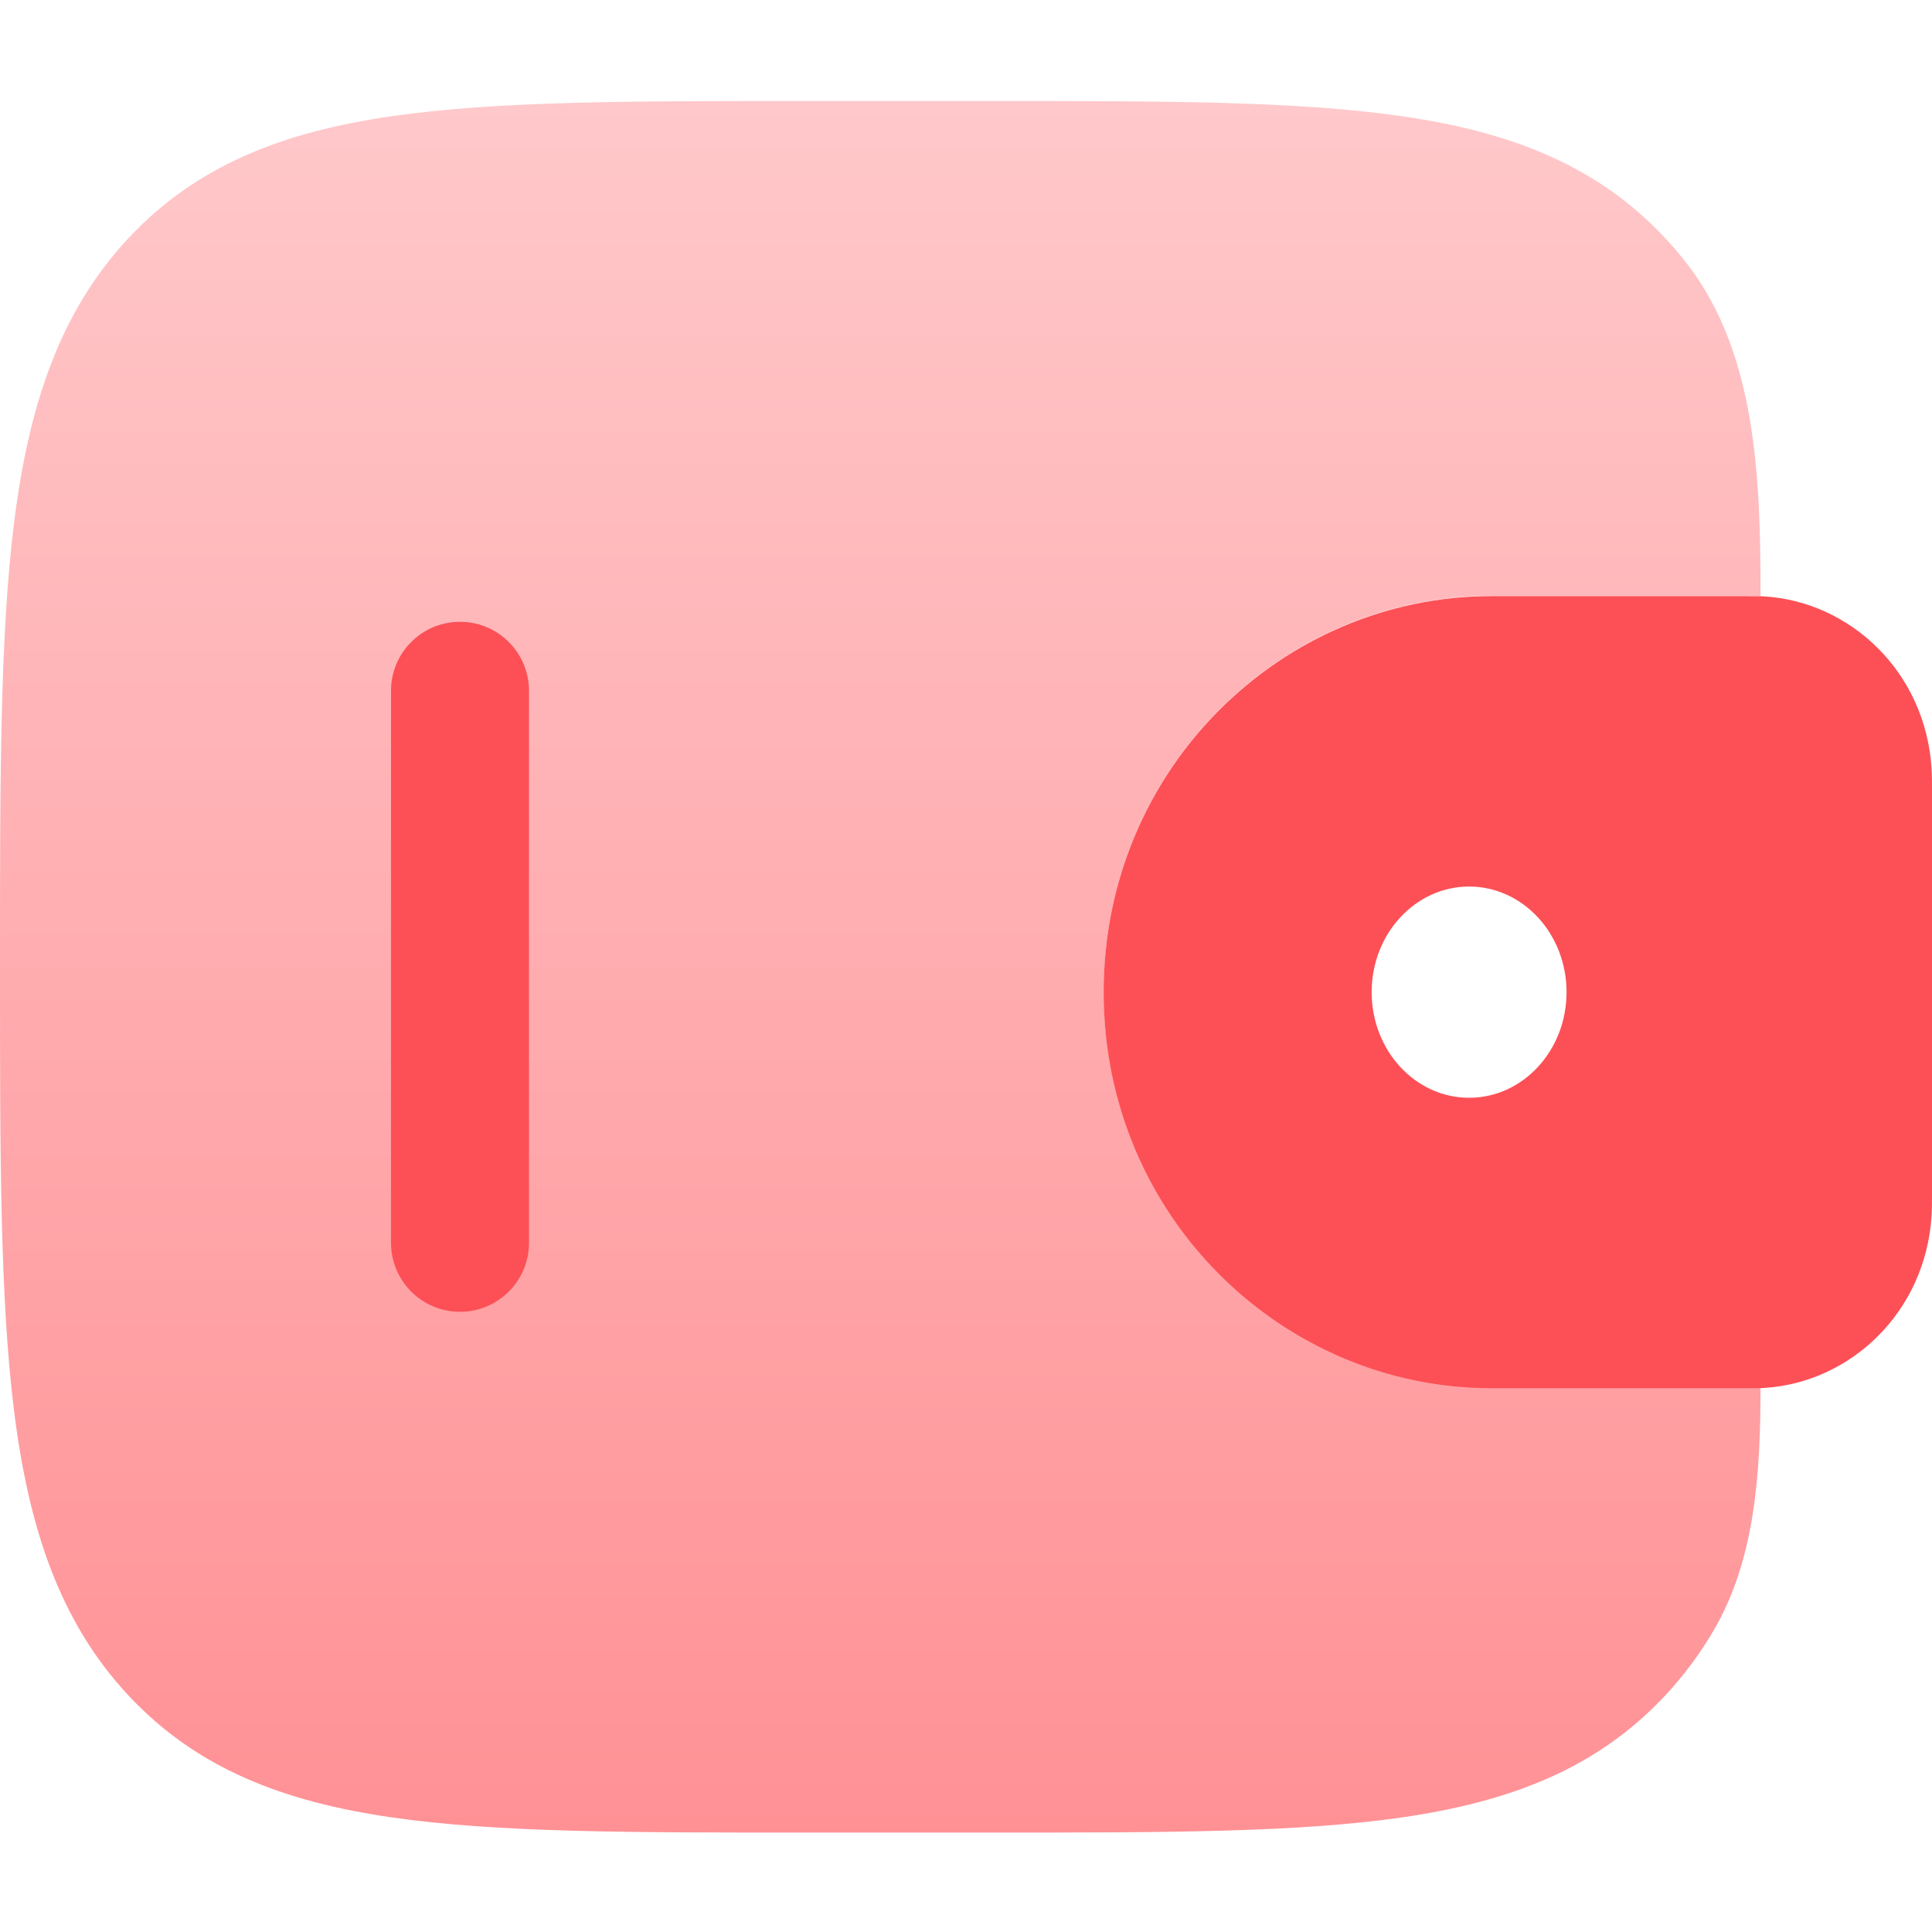 <?xml version="1.0" encoding="UTF-8"?> <svg xmlns="http://www.w3.org/2000/svg" width="800" height="800" viewBox="0 0 800 800" fill="none"><g clip-path="url(#clip0_33_23)"><path d="M729 246.753C729 198.382 727.366 146.494 698.62 109.296C695.844 105.706 692.892 102.219 689.746 98.835C661.24 68.173 625.093 54.566 580.438 48.108C537.047 41.832 481.605 41.833 411.605 41.834H331.13C261.131 41.833 205.688 41.832 162.296 48.108C117.64 54.566 81.496 68.173 52.991 98.835C24.487 129.496 11.836 168.376 5.833 216.412C-0.001 263.087 -0 322.726 6.22931e-06 398.023V402.644C-0 477.942 -0.001 537.58 5.833 584.254C11.836 632.289 24.487 671.171 52.991 701.834C81.496 732.493 117.64 746.1 162.296 752.561C205.687 758.834 261.13 758.833 331.126 758.833H411.605C481.605 758.833 537.047 758.834 580.438 752.561C625.093 746.1 661.24 732.493 689.746 701.834C697.535 693.451 704.151 684.446 709.773 674.785C726.932 645.306 729 609.177 729 574.401C727.164 574.462 725.229 574.462 723.241 574.462H617.609C531.093 574.462 457.068 503.332 457.068 410.576C457.068 317.82 531.093 246.691 617.609 246.691H723.237C725.225 246.69 727.164 246.689 729 246.753Z" fill="url(#paint0_linear_33_23)"></path><path fill-rule="evenodd" clip-rule="evenodd" d="M730.958 246.988C728.587 246.832 726.003 246.833 723.324 246.834L722.657 246.834H617.634C531.069 246.834 457 318.012 457 410.834C457 503.653 531.069 574.833 617.634 574.833H722.657H723.324C726.003 574.833 728.587 574.833 730.958 574.678C766.119 572.361 797.218 543.616 799.832 503.469C800.004 500.837 800 498 800 495.371V494.654V327.012V326.298C800 323.668 800.004 320.83 799.832 318.197C797.218 278.051 766.119 249.308 730.958 246.988ZM608.324 454.568C630.611 454.568 648.676 434.987 648.676 410.834C648.676 386.68 630.611 367.099 608.324 367.099C586.037 367.099 567.972 386.68 567.972 410.834C567.972 434.987 586.037 454.568 608.324 454.568Z" fill="#FC5056"></path><path d="M161.904 514.619C161.904 530.398 174.696 543.19 190.476 543.19C206.255 543.19 219.047 530.398 219.047 514.619V286.047C219.047 270.268 206.255 257.476 190.476 257.476C174.696 257.476 161.904 270.268 161.904 286.047V514.619Z" fill="#FC5056"></path></g><defs><linearGradient id="paint0_linear_33_23" x1="364.5" y1="41.834" x2="364.5" y2="758.833" gradientUnits="userSpaceOnUse"><stop stop-color="#FFC8CA"></stop><stop offset="1" stop-color="#FF9195"></stop></linearGradient><clipPath id="clip0_33_23"><rect width="800" height="800" fill="white"></rect></clipPath></defs></svg> 